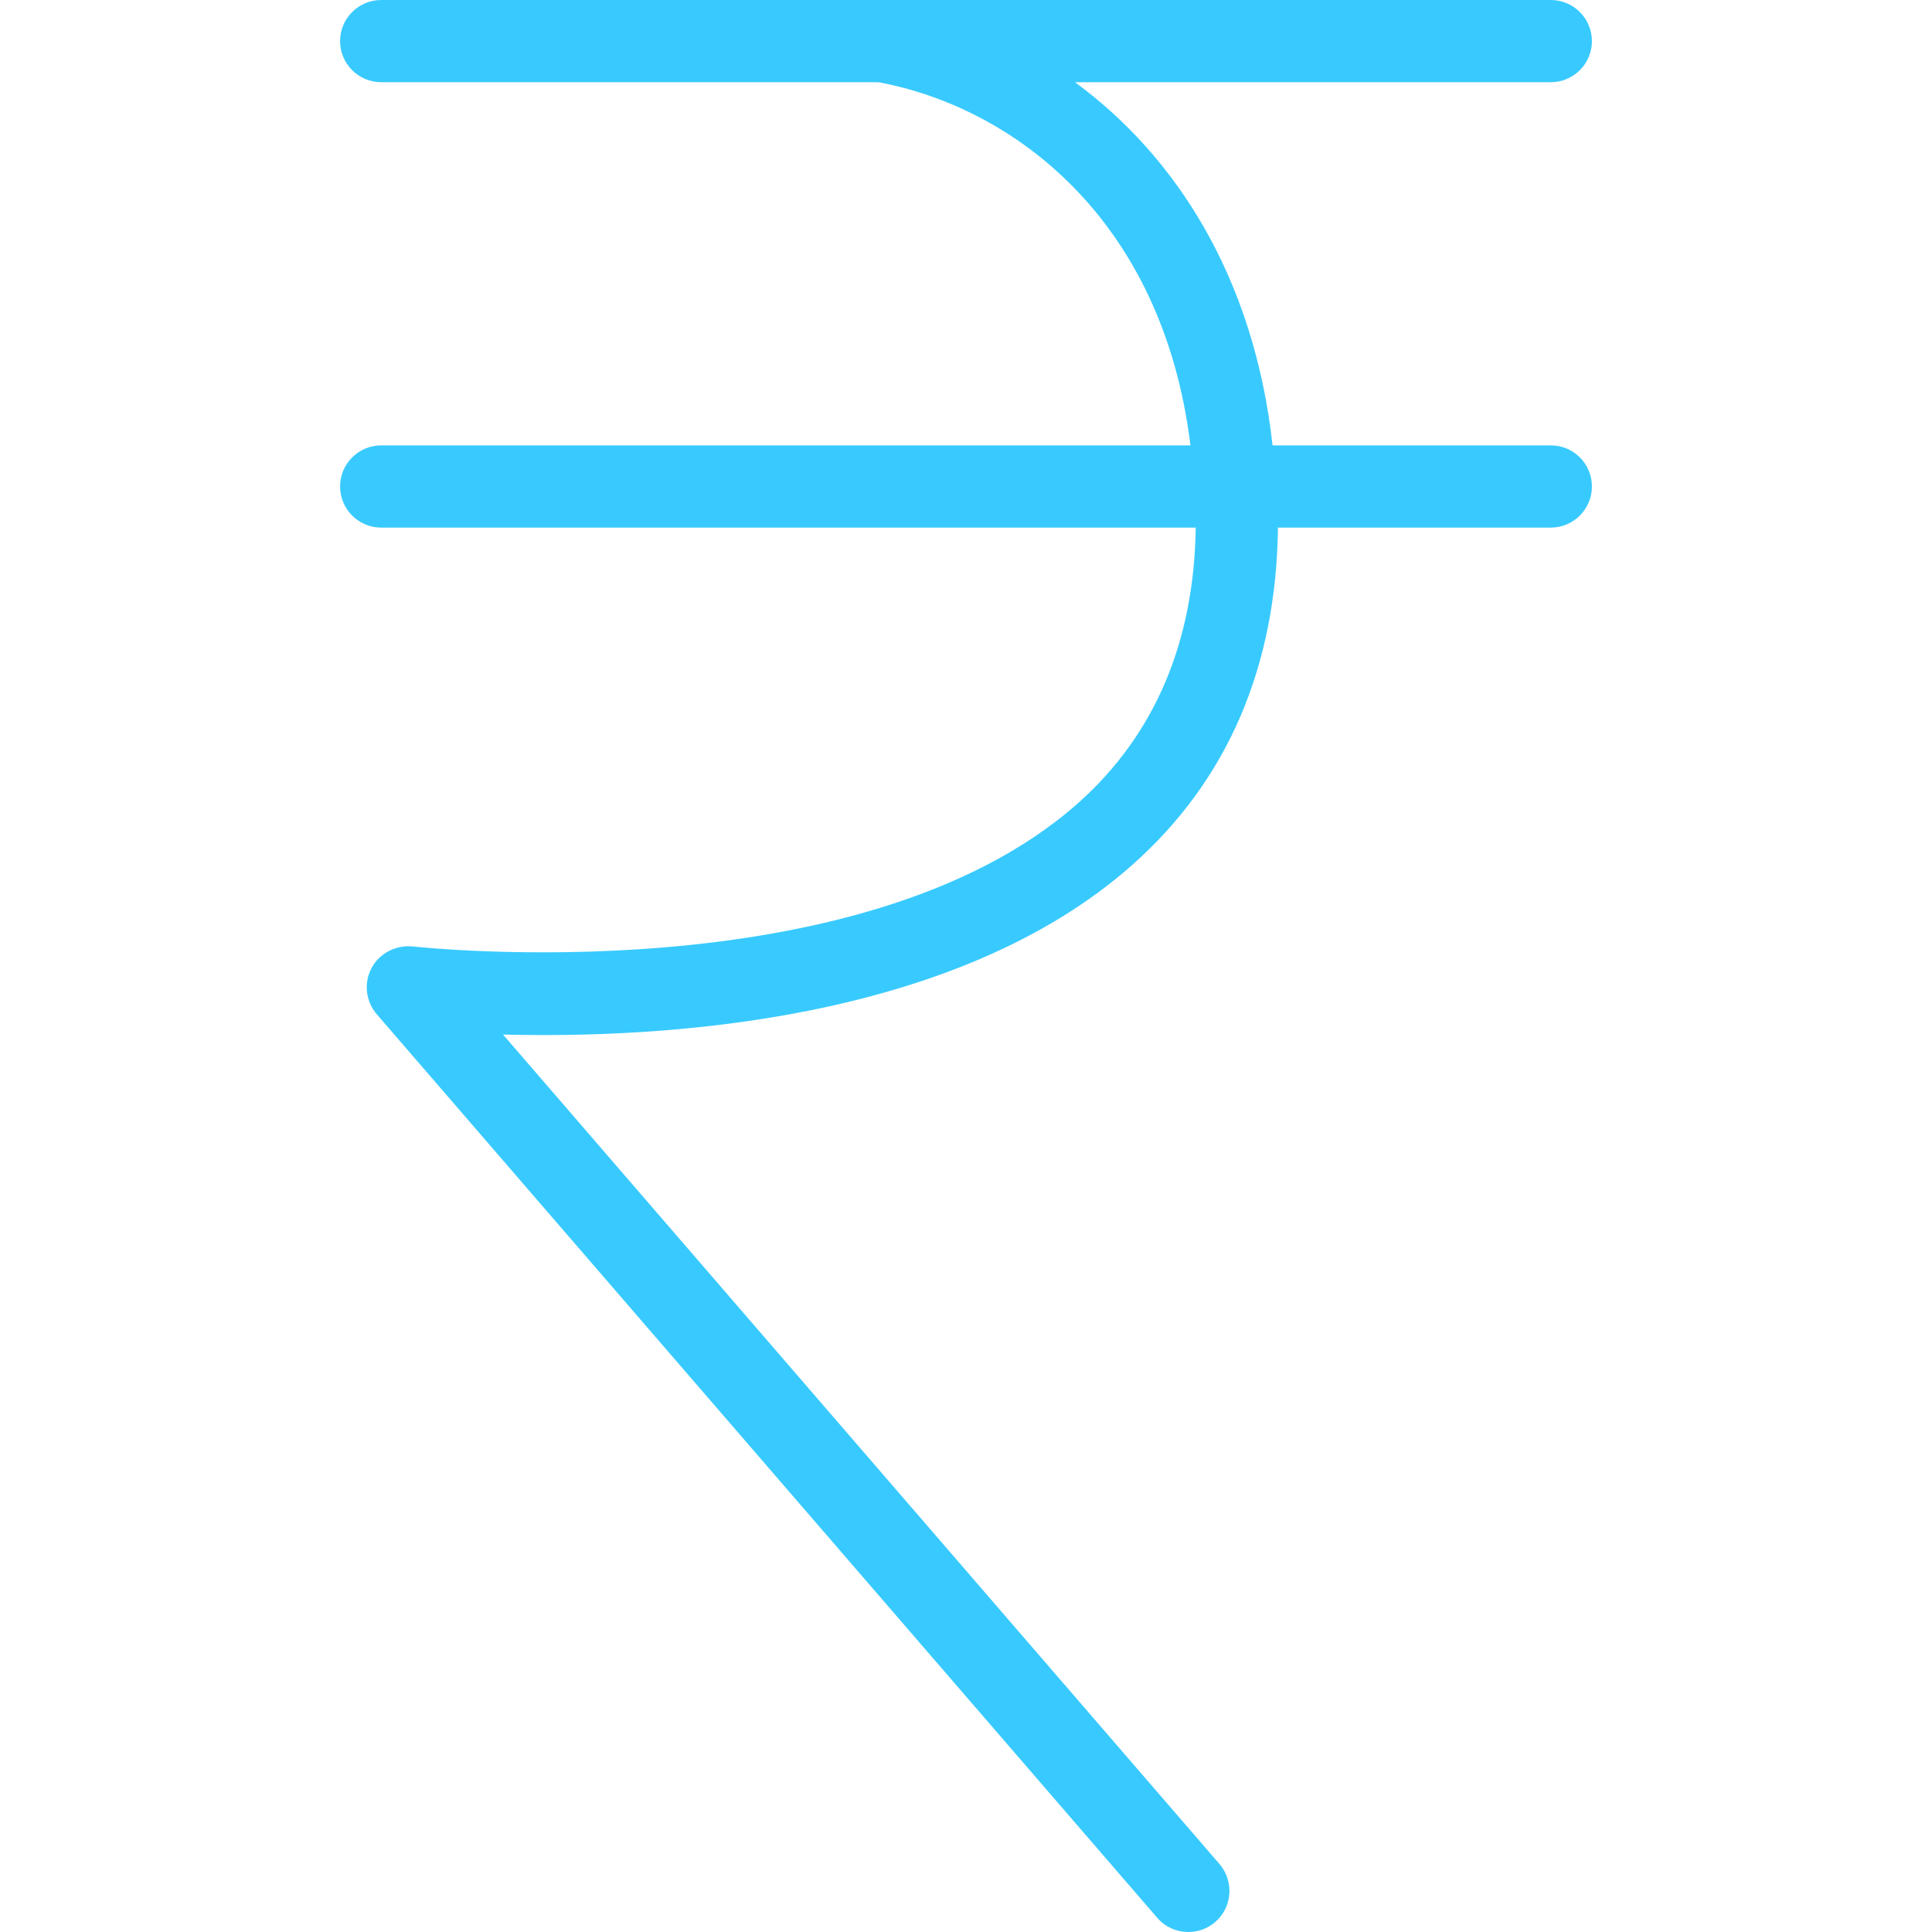 <?xml version="1.0" encoding="iso-8859-1"?>
<!-- Generator: Adobe Illustrator 16.0.0, SVG Export Plug-In . SVG Version: 6.00 Build 0)  -->
<!DOCTYPE svg PUBLIC "-//W3C//DTD SVG 1.1//EN" "http://www.w3.org/Graphics/SVG/1.1/DTD/svg11.dtd">
<svg xmlns="http://www.w3.org/2000/svg" xmlns:xlink="http://www.w3.org/1999/xlink" version="1.1" id="Capa_1" x="0px" y="0px" width="512px" height="512px" viewBox="0 0 792 792" style="enable-background:new 0 0 792 792;" xml:space="preserve">
<g>
	<path d="M635.733,182.58H521.668c-7.607-68.901-39.626-118.542-80.986-148.876h195.052c9.292,0,16.852-7.559,16.852-16.852   C652.585,7.56,645.025,0,635.733,0H156.267c-9.293,0-16.852,7.56-16.852,16.852c0,9.293,7.559,16.852,16.852,16.852h203.814   c54.456,10.063,116.472,55.371,127.932,148.876H156.267c-9.293,0-16.852,7.56-16.852,16.853c0,9.292,7.559,16.852,16.852,16.852   h333.912c-0.674,46.849-16.707,84.838-48.148,112.861c-89.124,79.205-271.078,58.982-272.859,58.838   c-6.741-0.674-13.626,2.696-16.852,8.859c-3.274,6.115-2.408,13.626,2.119,18.923l319.949,370.408   c3.322,3.852,8.04,5.826,12.759,5.826c3.9,0,7.849-1.348,11.026-4.093c7.029-6.066,7.8-16.707,1.733-23.785L206.197,424.095   c63.364,1.638,184.795-4.478,258.174-69.719c38.953-34.619,58.838-81.179,59.512-138.091h111.851   c9.292,0,16.852-7.56,16.852-16.852C652.585,190.14,645.074,182.58,635.733,182.58z" fill="#38caff"/>
</g>
<g>
</g>
<g>
</g>
<g>
</g>
<g>
</g>
<g>
</g>
<g>
</g>
<g>
</g>
<g>
</g>
<g>
</g>
<g>
</g>
<g>
</g>
<g>
</g>
<g>
</g>
<g>
</g>
<g>
</g>
</svg>
